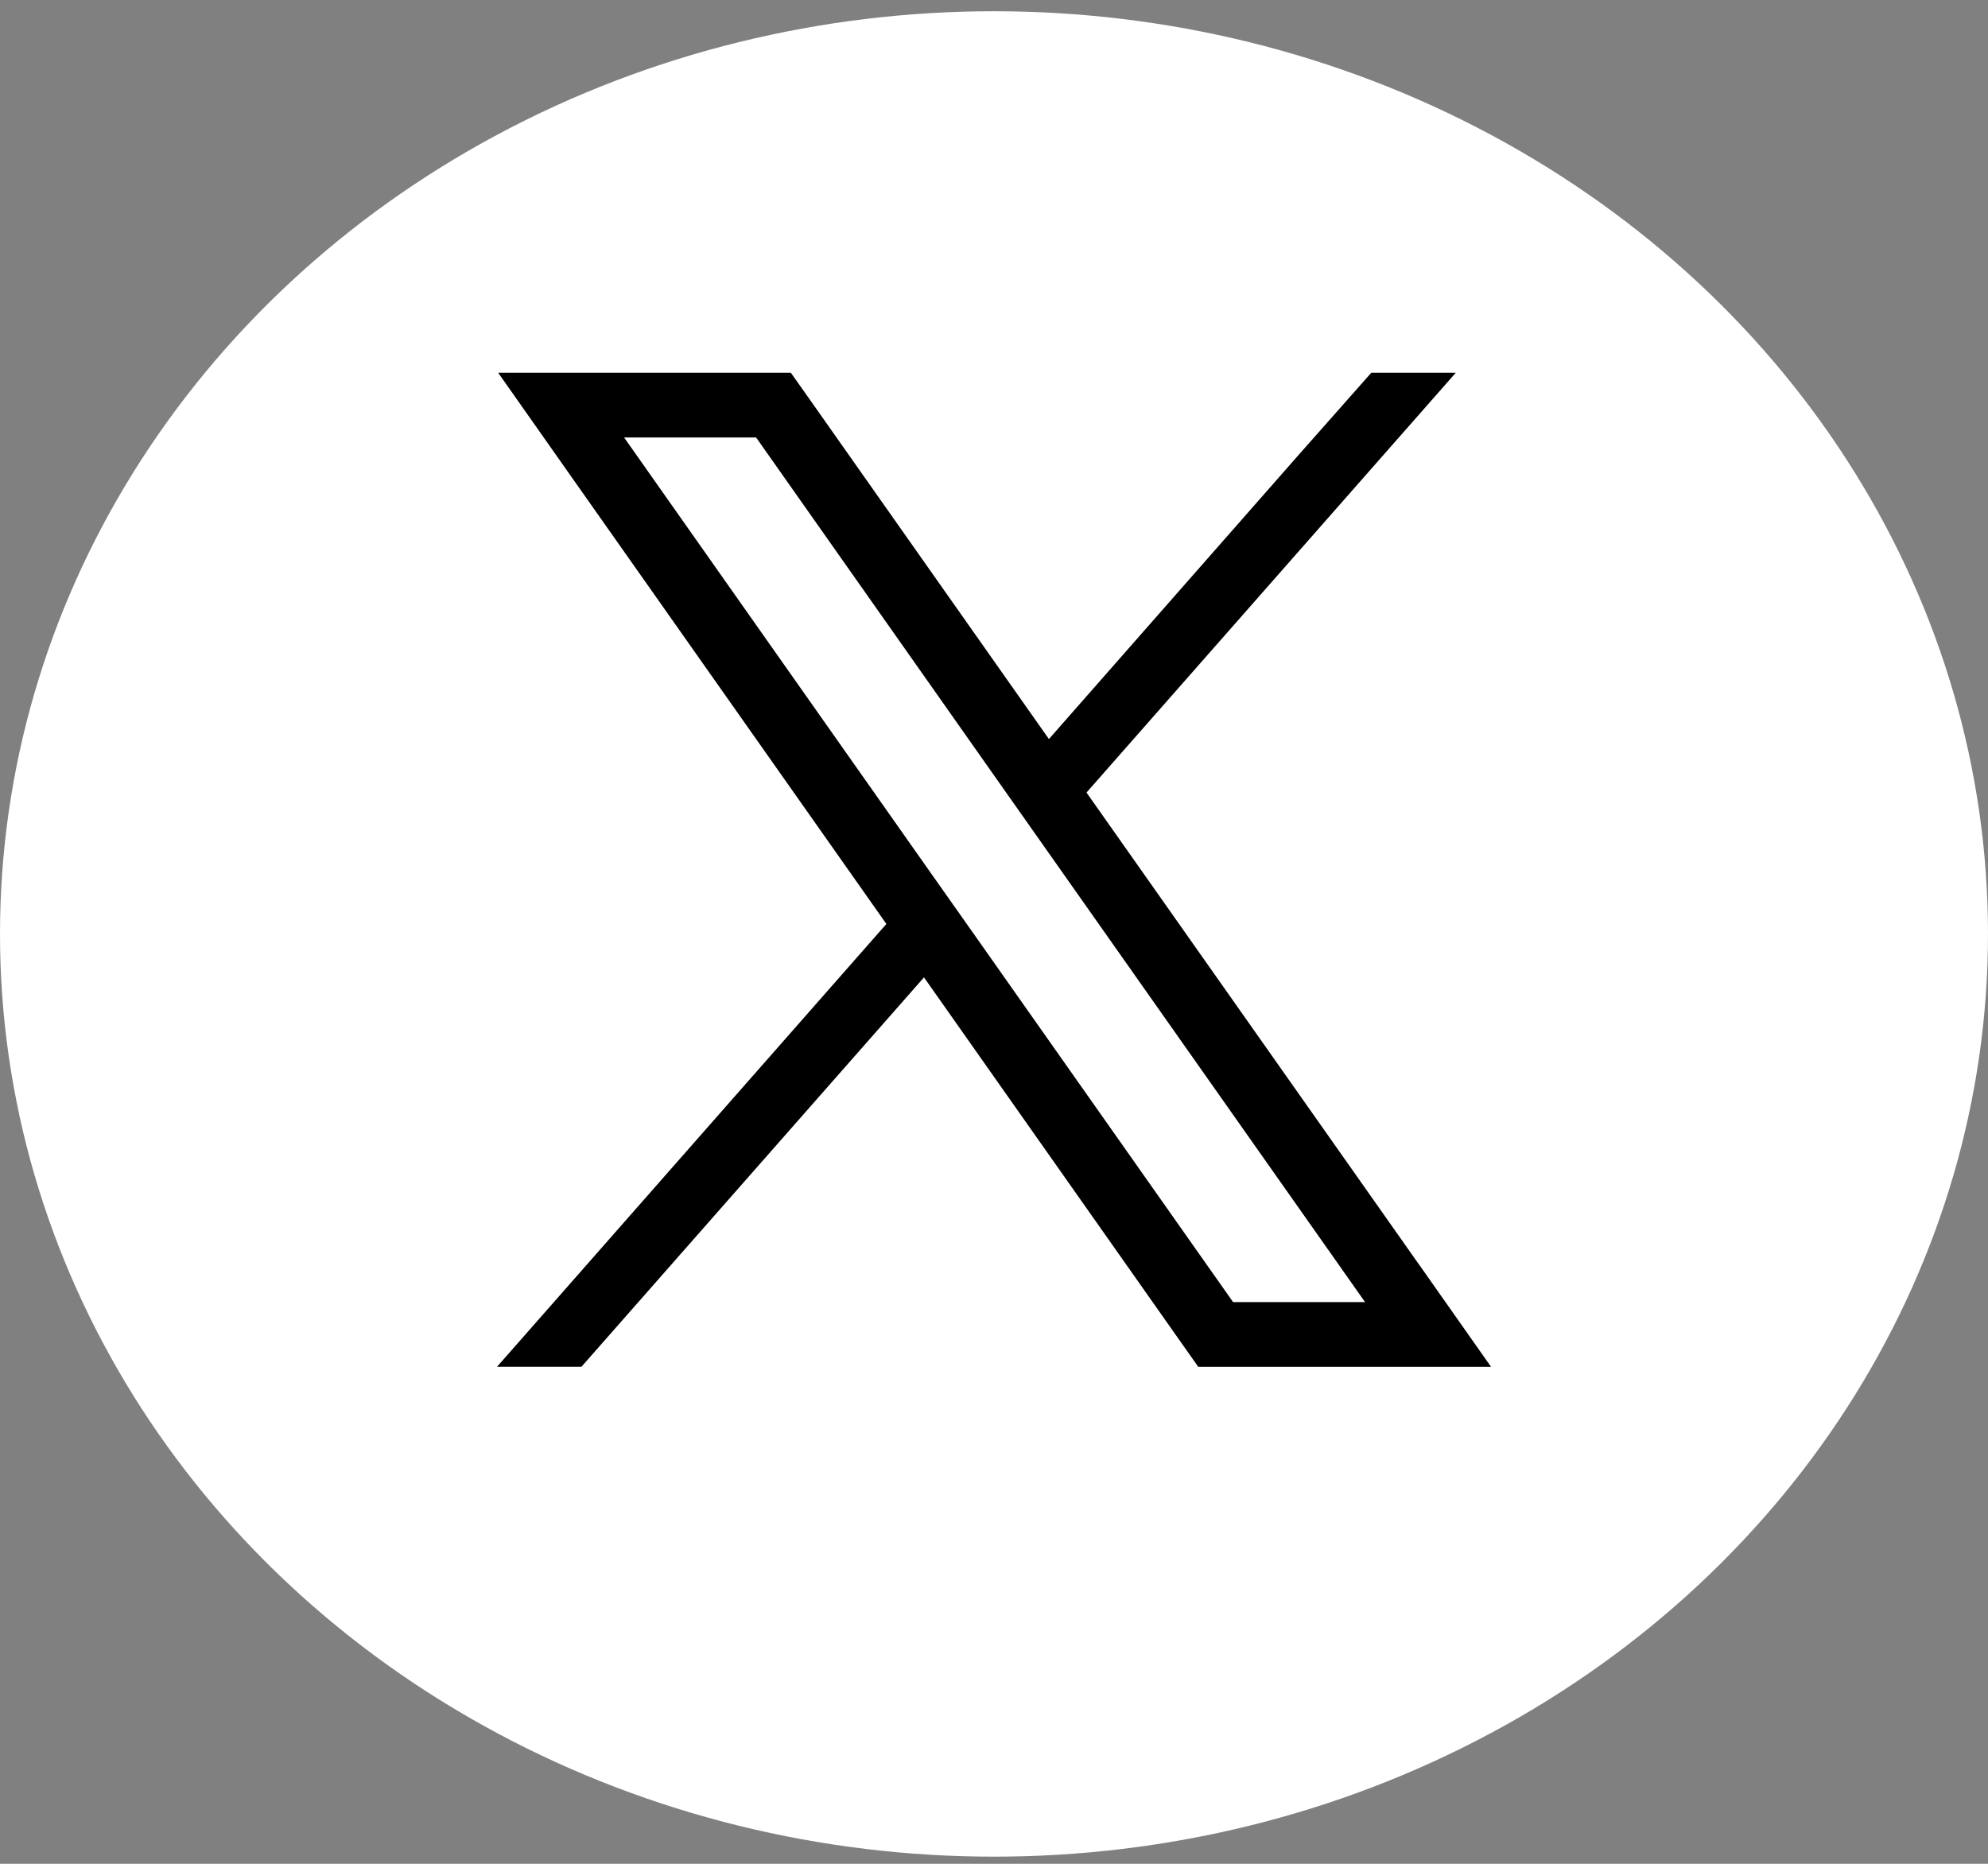 <?xml version="1.0" encoding="UTF-8"?> <svg xmlns="http://www.w3.org/2000/svg" width="32" height="30" viewBox="0 0 32 30" fill="none"><rect x="0" y="0" width="32" height="30" fill="#808080" stroke="none"/><ellipse cx="16" cy="15.033" rx="16" ry="14.852" fill="white"></ellipse><path d="M13.049 6.451L16.884 11.896L20.909 7.316L22.073 6H23.433L17.489 12.757L22.851 20.368H22.852L24.001 22.001H19.288L18.97 21.55L14.873 15.732L9.359 22H8L14.267 14.873V14.871L9.168 7.633L8.019 6H12.73L13.049 6.451ZM14.985 14.055L15.591 14.914L19.848 20.958V20.959H21.973L16.771 13.574L16.165 12.714L12.171 7.042H10.046L14.985 14.055Z" fill="black"></path></svg> 